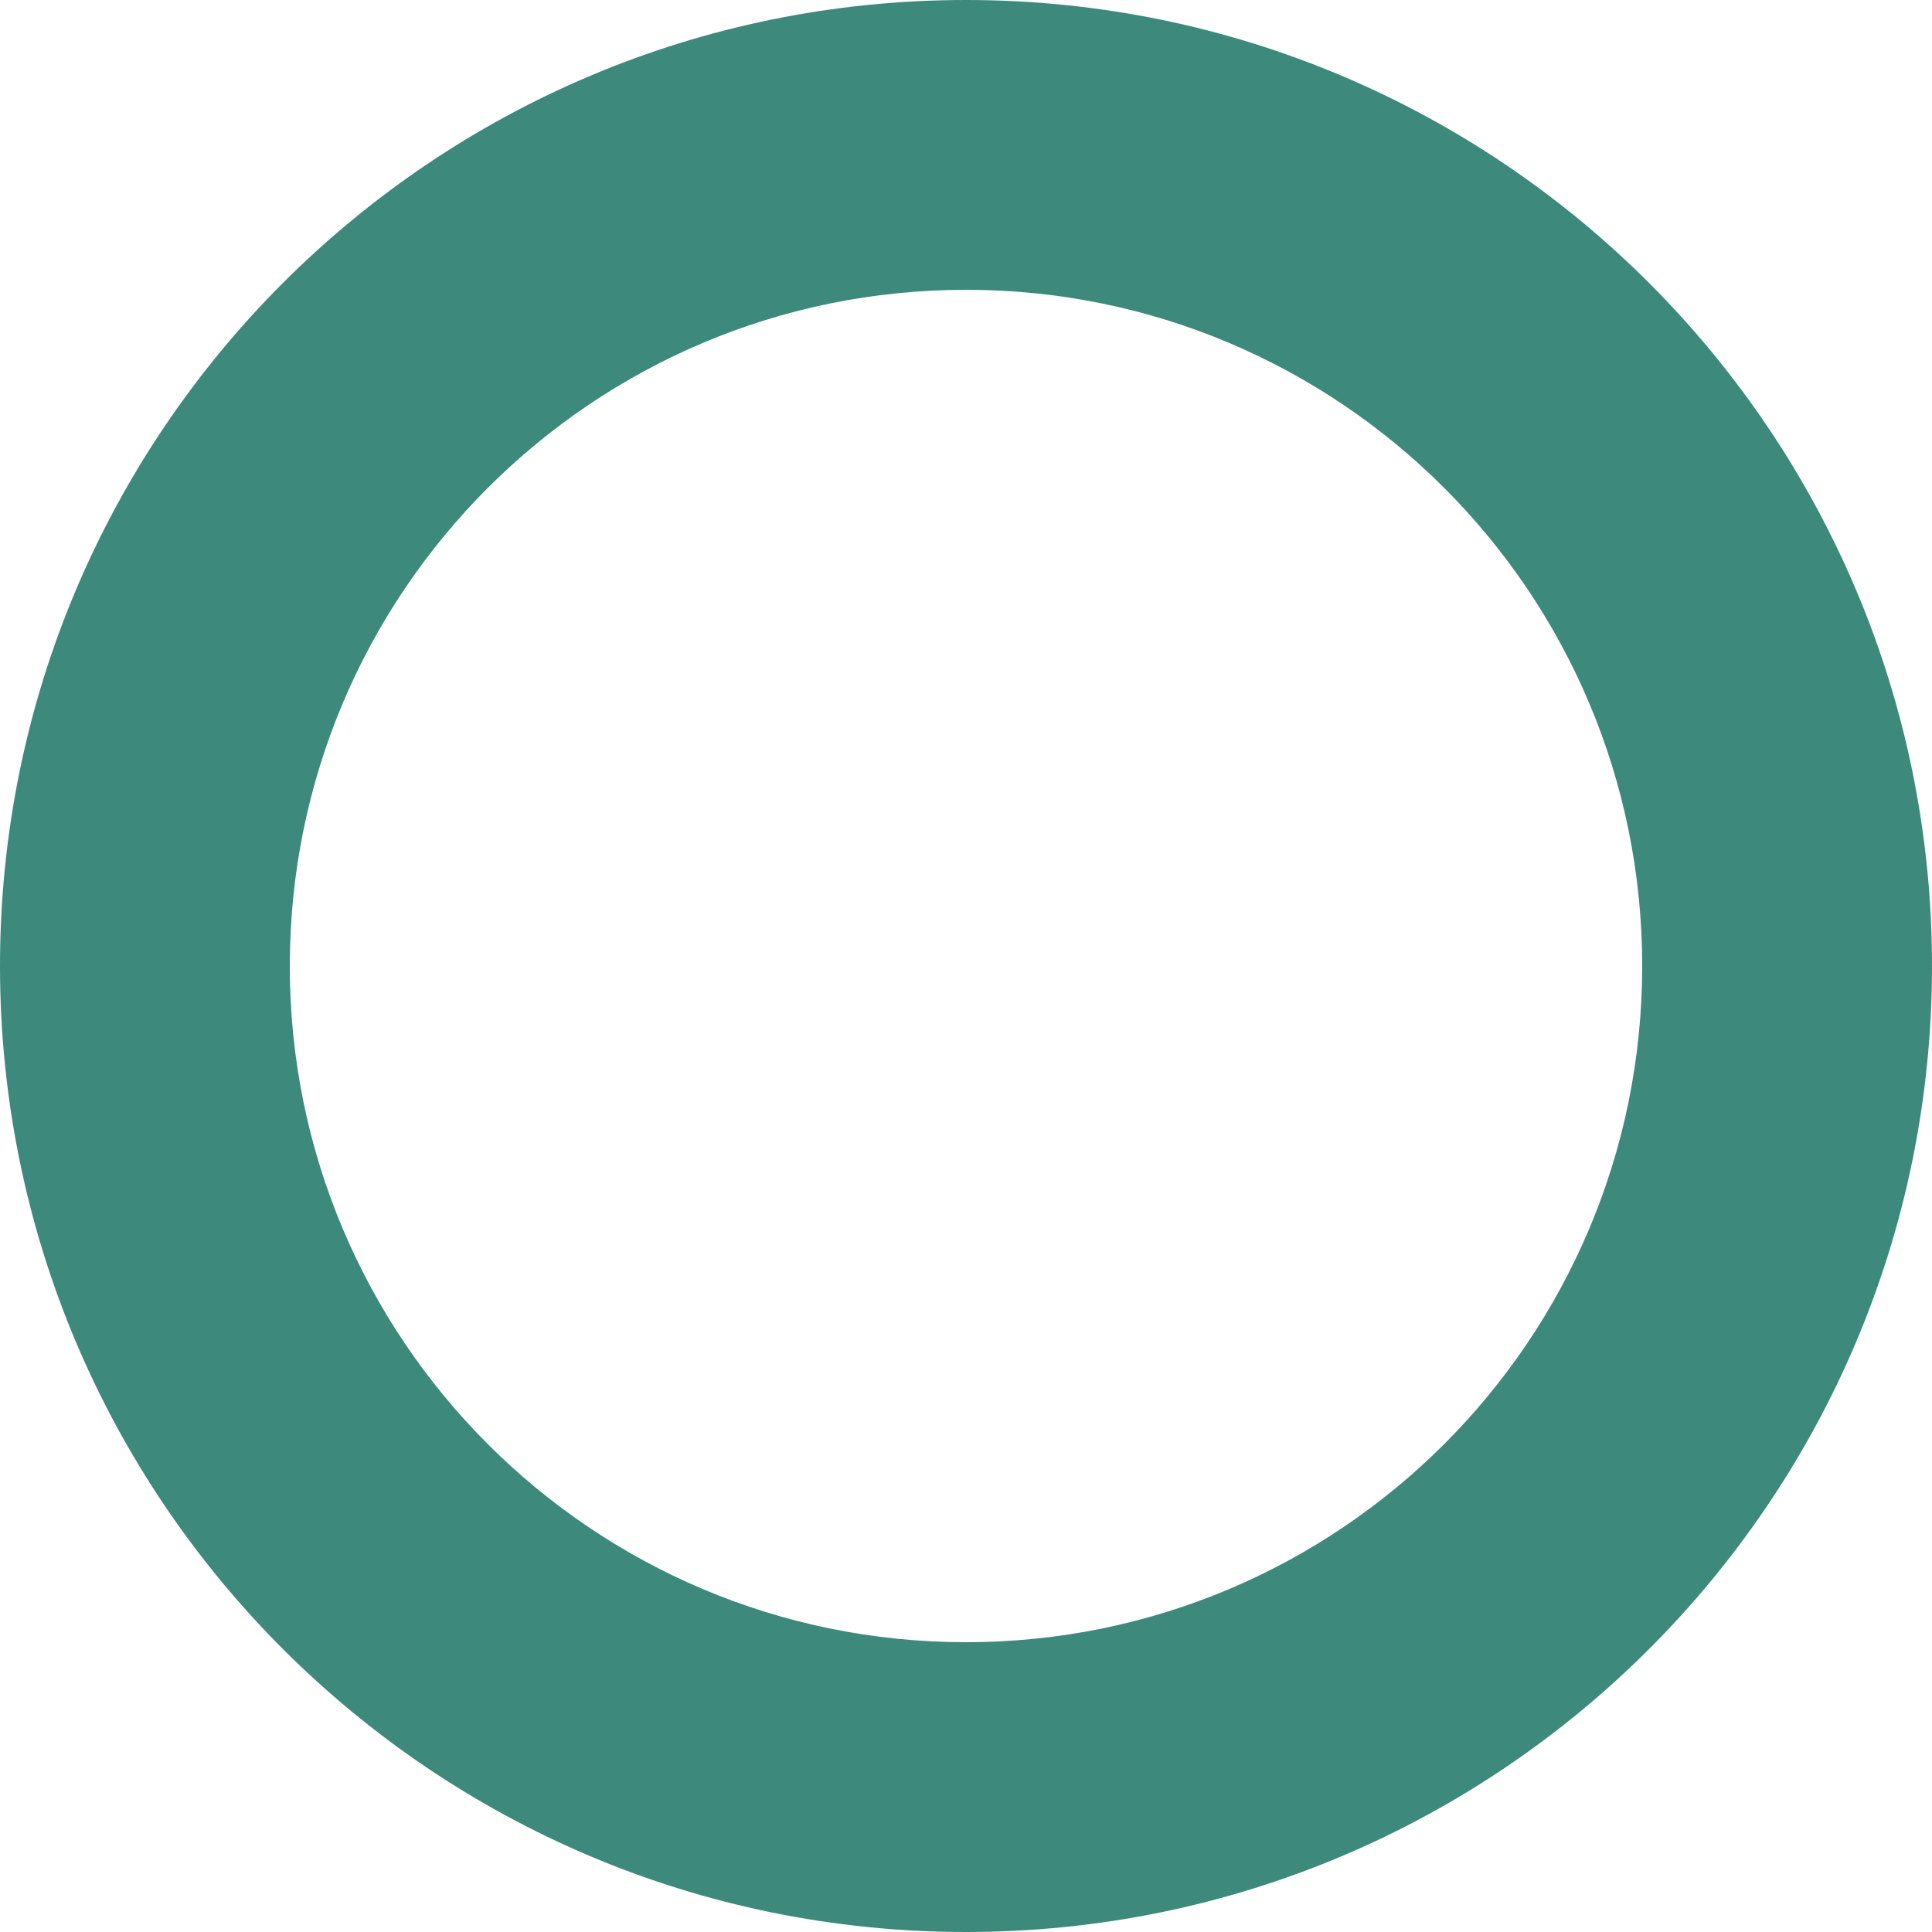 <?xml version="1.0" encoding="UTF-8"?> <svg xmlns="http://www.w3.org/2000/svg" width="1078" height="1078" viewBox="0 0 1078 1078" fill="none"><path d="M1078 539C1078 836.681 836.681 1078 539 1078C241.319 1078 0 836.681 0 539C0 241.319 241.319 0 539 0C836.681 0 1078 241.319 1078 539ZM161.7 539C161.7 747.377 330.623 916.3 539 916.3C747.377 916.3 916.3 747.377 916.3 539C916.3 330.623 747.377 161.7 539 161.7C330.623 161.7 161.7 330.623 161.7 539Z" fill="#3D897C"></path></svg> 